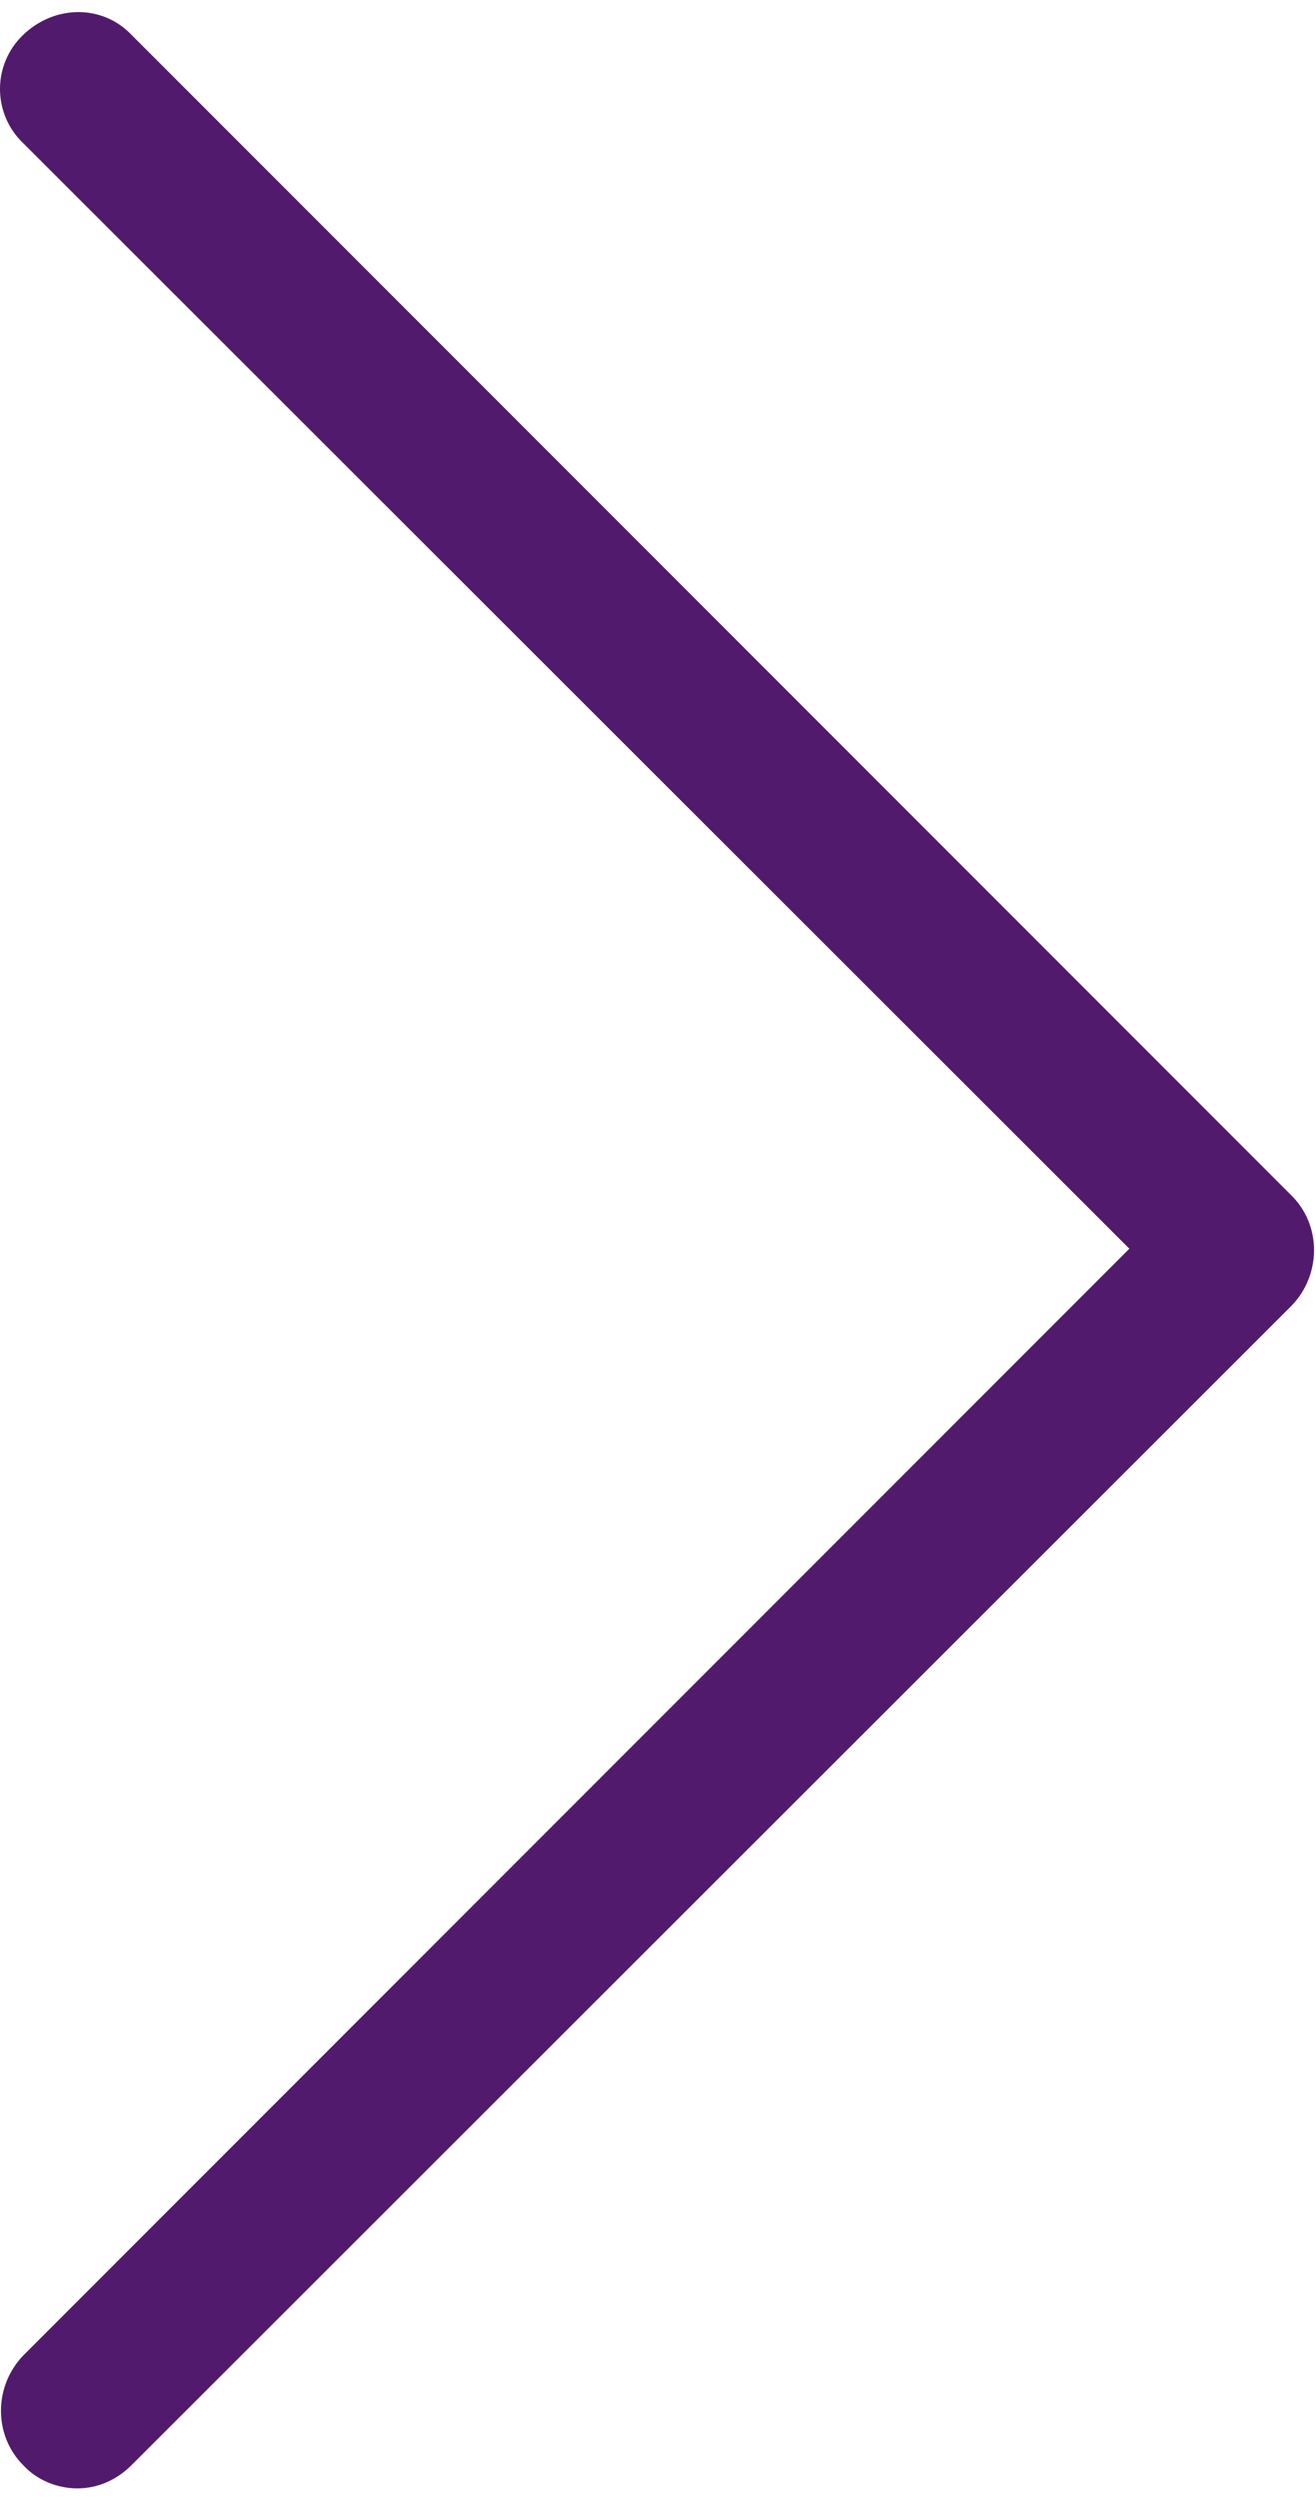 <?xml version="1.0" encoding="UTF-8"?><svg xmlns="http://www.w3.org/2000/svg" id="Layer_26808eed2fa61f" data-name="Layer 2" viewBox="0 0 10.2 19.2" aria-hidden="true" style="fill:url(#CerosGradient_id914dc8d30);" width="10px" height="19px">
  <defs><linearGradient class="cerosgradient" data-cerosgradient="true" id="CerosGradient_id914dc8d30" gradientUnits="userSpaceOnUse" x1="50%" y1="100%" x2="50%" y2="0%"><stop offset="0%" stop-color="#511A6C"/><stop offset="100%" stop-color="#511A6C"/></linearGradient><linearGradient/>
    <style>
      .cls-1-6808eed2fa61f{
        fill: #5f2167;
        stroke-width: 0px;
      }
    </style>
  </defs>
  <g id="Icons6808eed2fa61f">
    <path class="cls-1-6808eed2fa61f" d="M.6,19.2c-.15,0-.31-.06-.42-.18-.23-.23-.23-.61,0-.85l8.58-8.58L.18,1.02C-.06.79-.06.41.18.18S.79-.06,1.02.18l9,9c.23.23.23.61,0,.85L1.02,19.02c-.12.12-.27.18-.42.18Z" style="fill:url(#CerosGradient_id914dc8d30);"/>
  </g>
</svg>